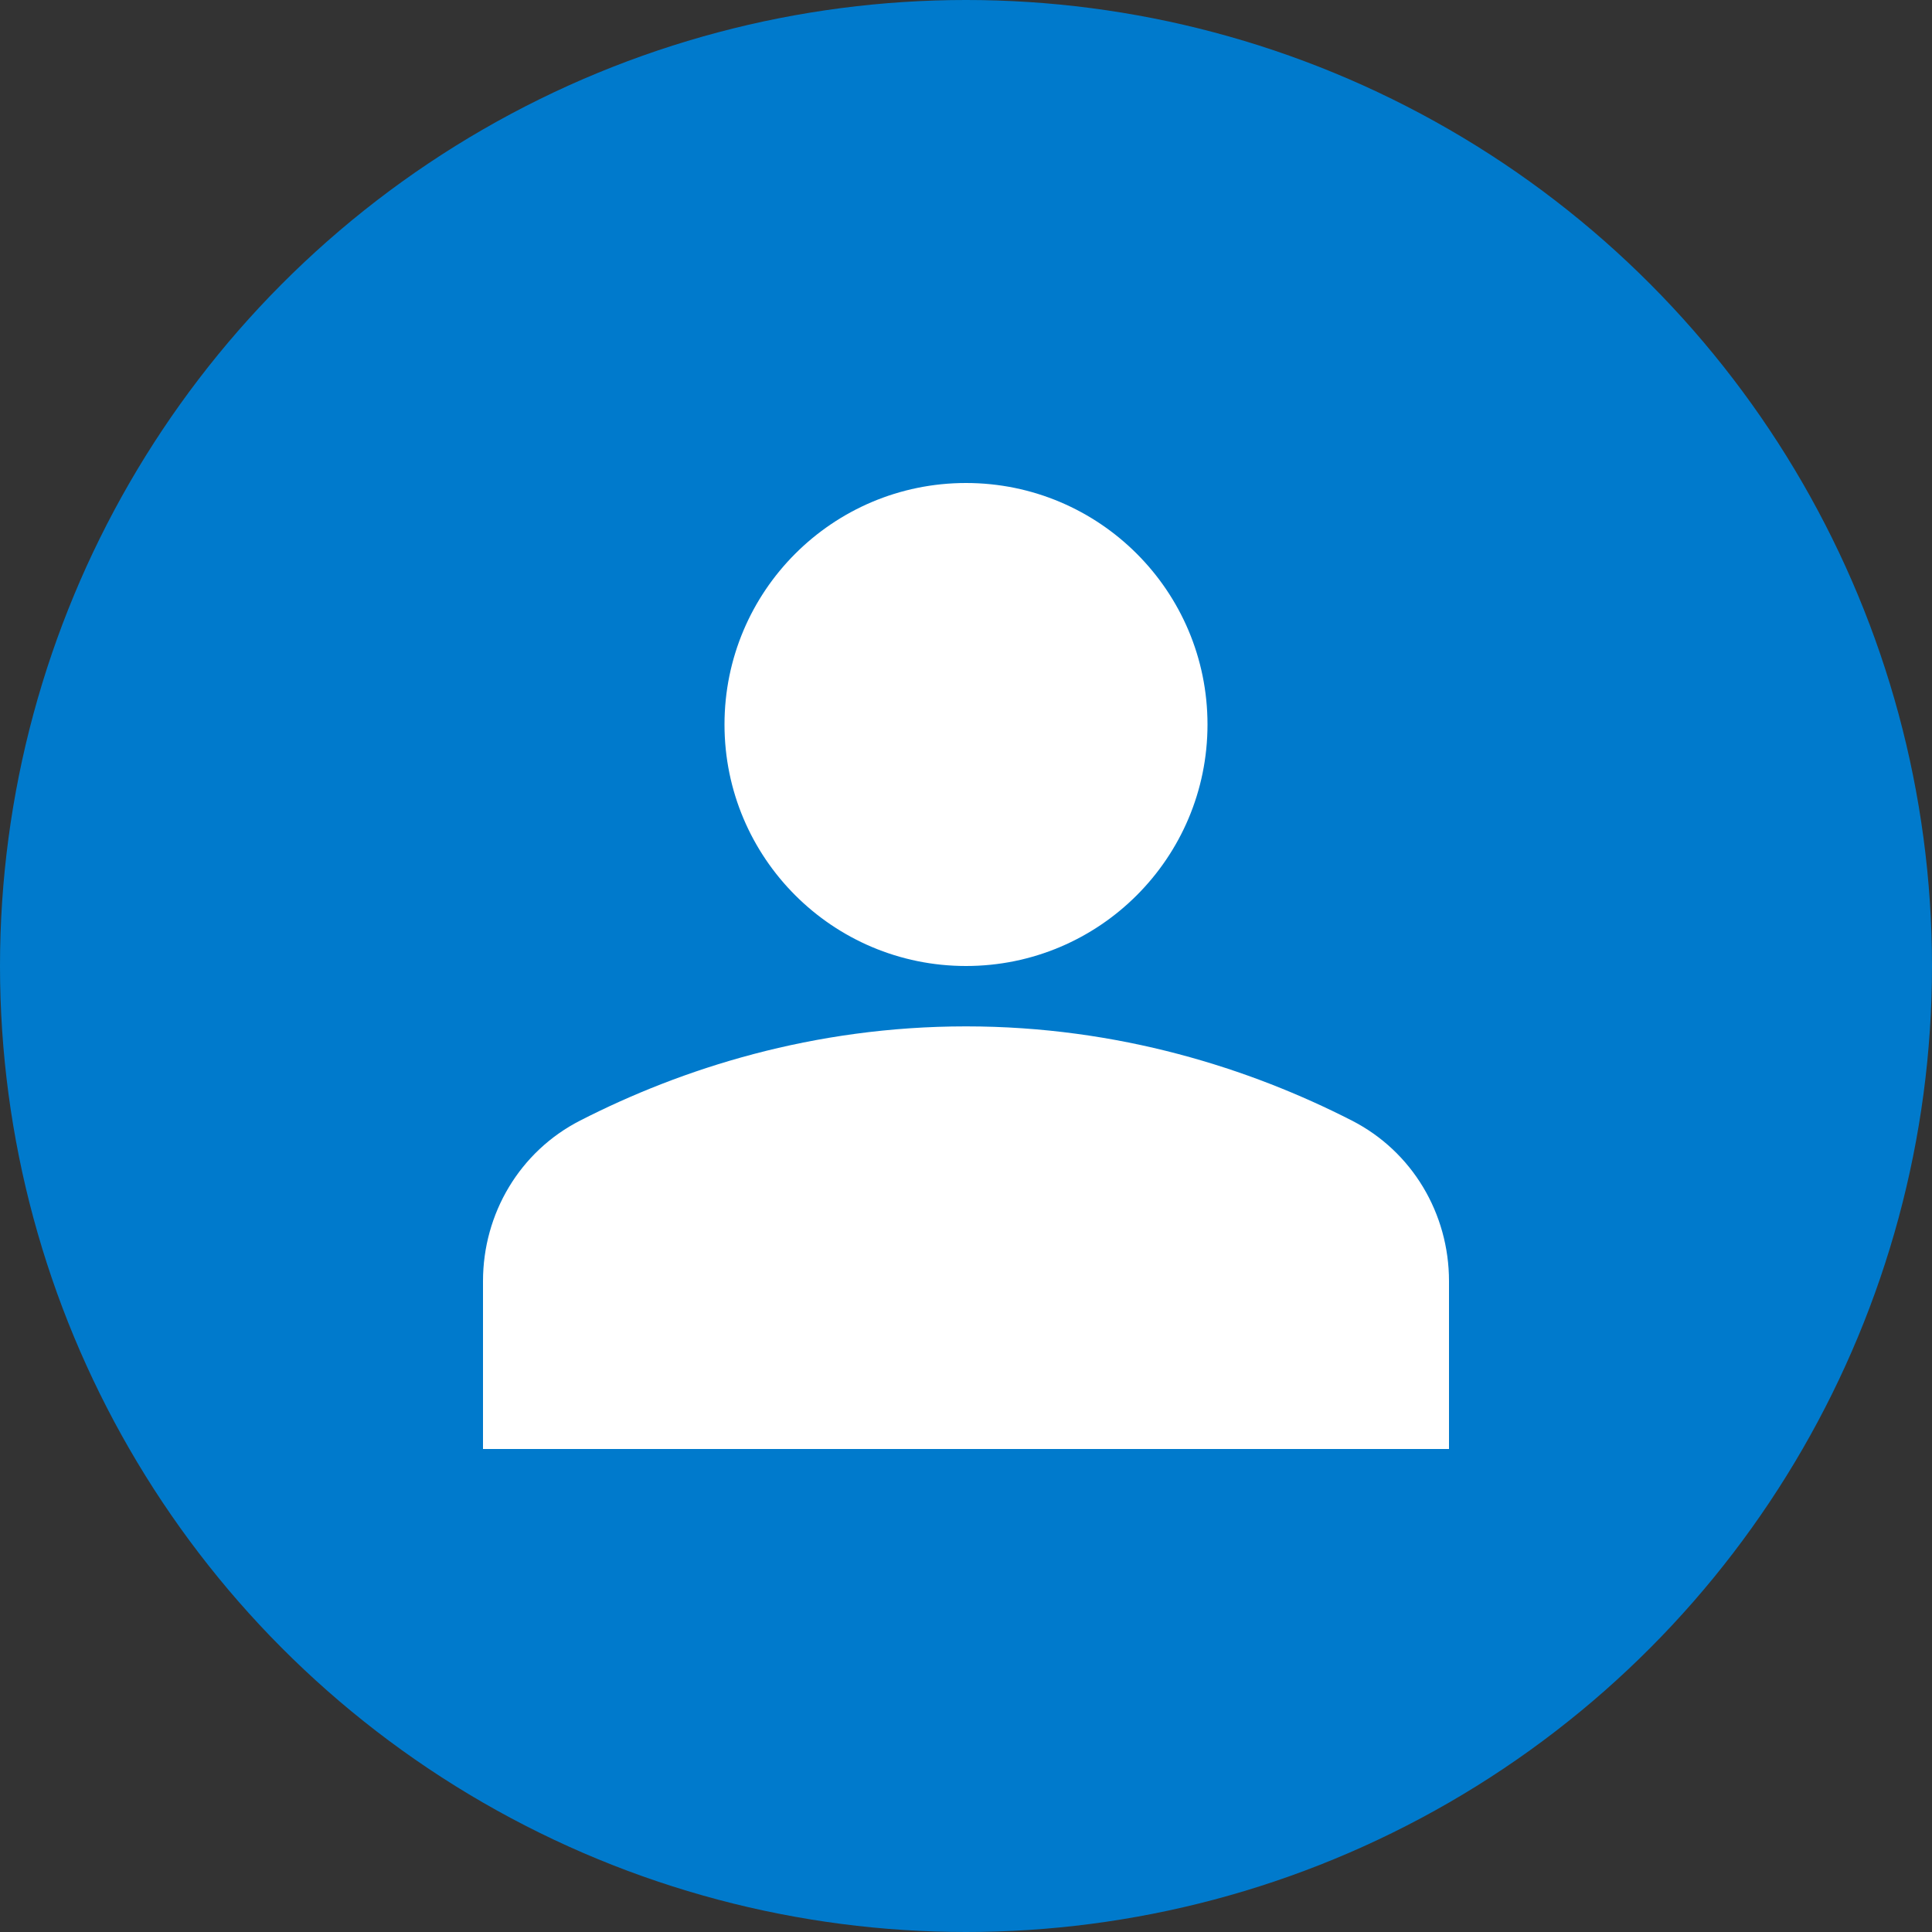 <svg xmlns="http://www.w3.org/2000/svg" width="24" height="24" fill="none" viewBox="0 0 24 24">
    <rect x="0" y="0" width="24" height="24" fill="#333333" stroke="none"/>
    <circle cx="12" cy="12" r="12" fill="#007ACC"/>
    <path fill="#fff" d="M12 12c1.657 0 3-1.343 3-3s-1.343-3-3-3-3 1.343-3 3 1.343 3 3 3zM16.793 13.92c-1.26-.645-2.895-1.17-4.793-1.17-1.898 0-3.533.525-4.793 1.17C6.457 14.303 6 15.075 6 15.915V18h12v-2.085c0-.84-.457-1.612-1.207-1.995z"/>
</svg>
